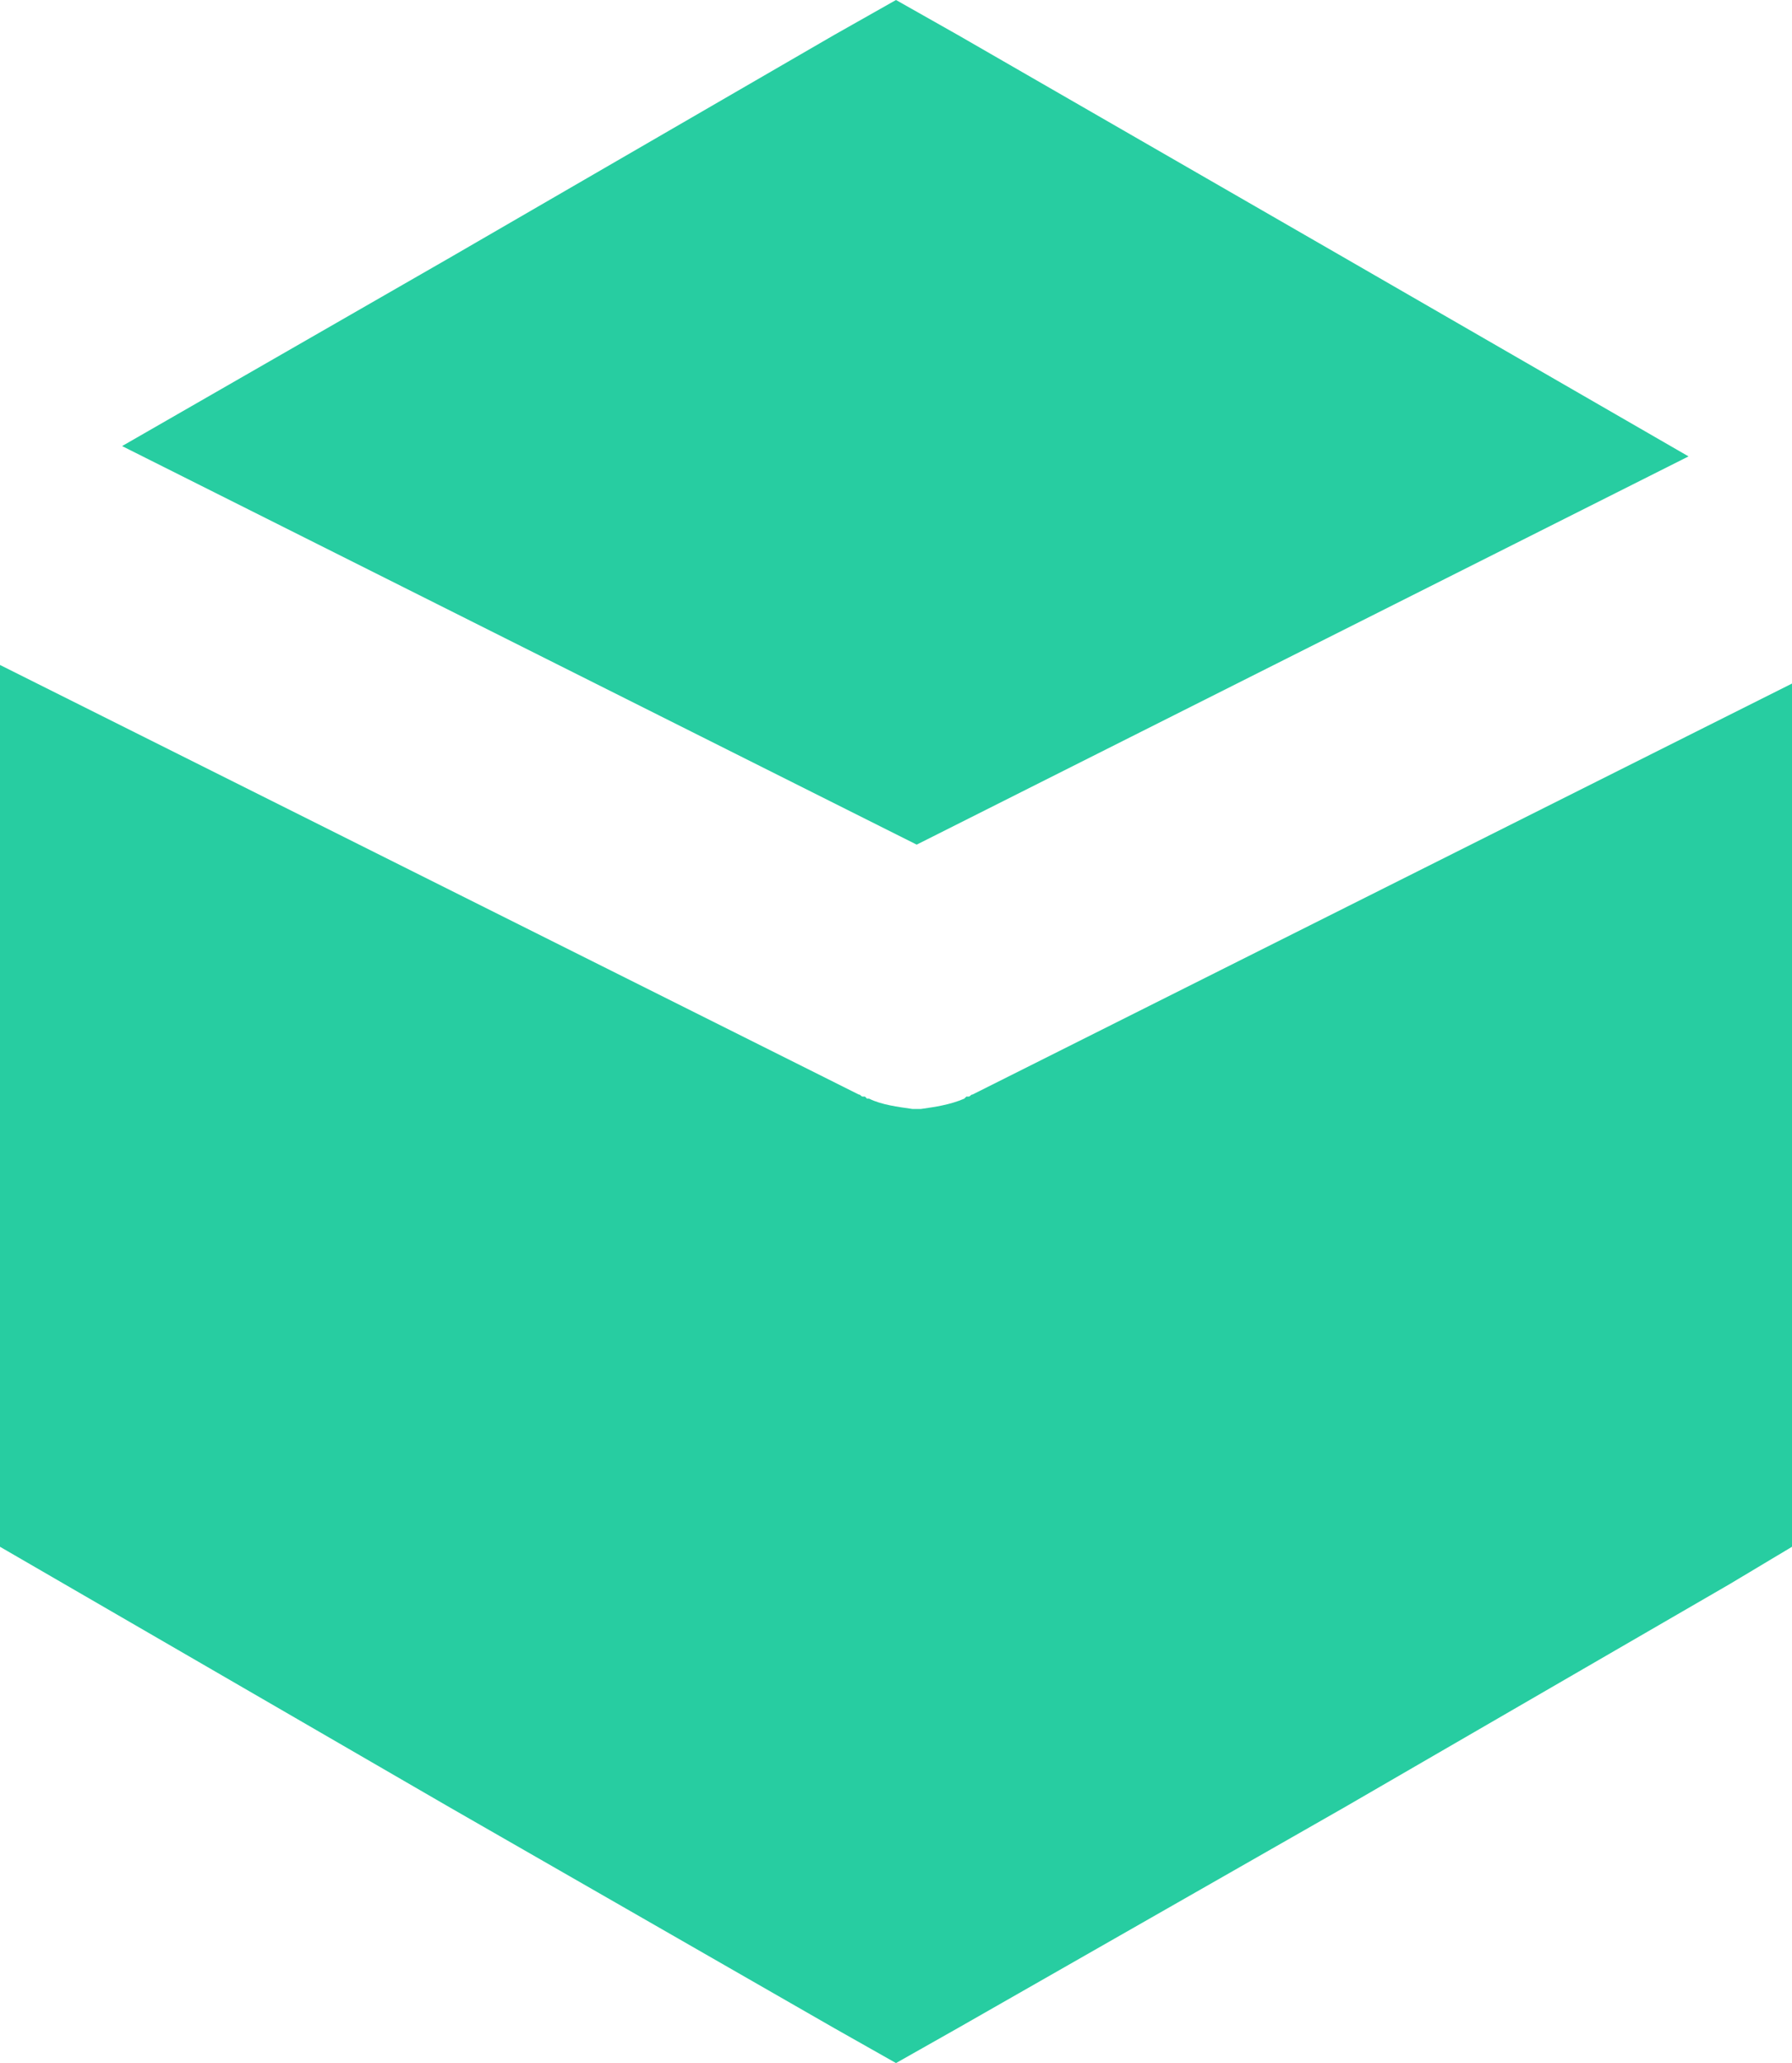 <svg width="179" height="206" viewBox="0 0 179 206" fill="none" xmlns="http://www.w3.org/2000/svg">
<path fill-rule="evenodd" clip-rule="evenodd" d="M95.701 3.506L134.353 25.776L168.665 45.572L91.567 84.338L12.195 44.541L44.853 25.776L83.299 3.506L89.5 0L95.701 3.506ZM179 68.254V103.103V147.437V154.448L172.799 158.16L134.353 180.43L95.701 202.494L89.5 206L83.299 202.494L44.853 180.43L6.408 158.16L0 154.448V147.437V103.103V66.398L85.779 109.289C85.986 109.289 85.986 109.495 86.193 109.495C86.4 109.495 86.4 109.495 86.4 109.495L86.606 109.702H86.813C88.053 110.32 89.707 110.527 91.154 110.733H91.36H91.567C91.774 110.733 91.774 110.733 91.98 110.733C93.427 110.527 94.874 110.32 96.321 109.702L96.528 109.495H96.734C96.941 109.495 96.941 109.289 97.148 109.289L179 68.254Z" fill="#27CDA1"/>
</svg>
